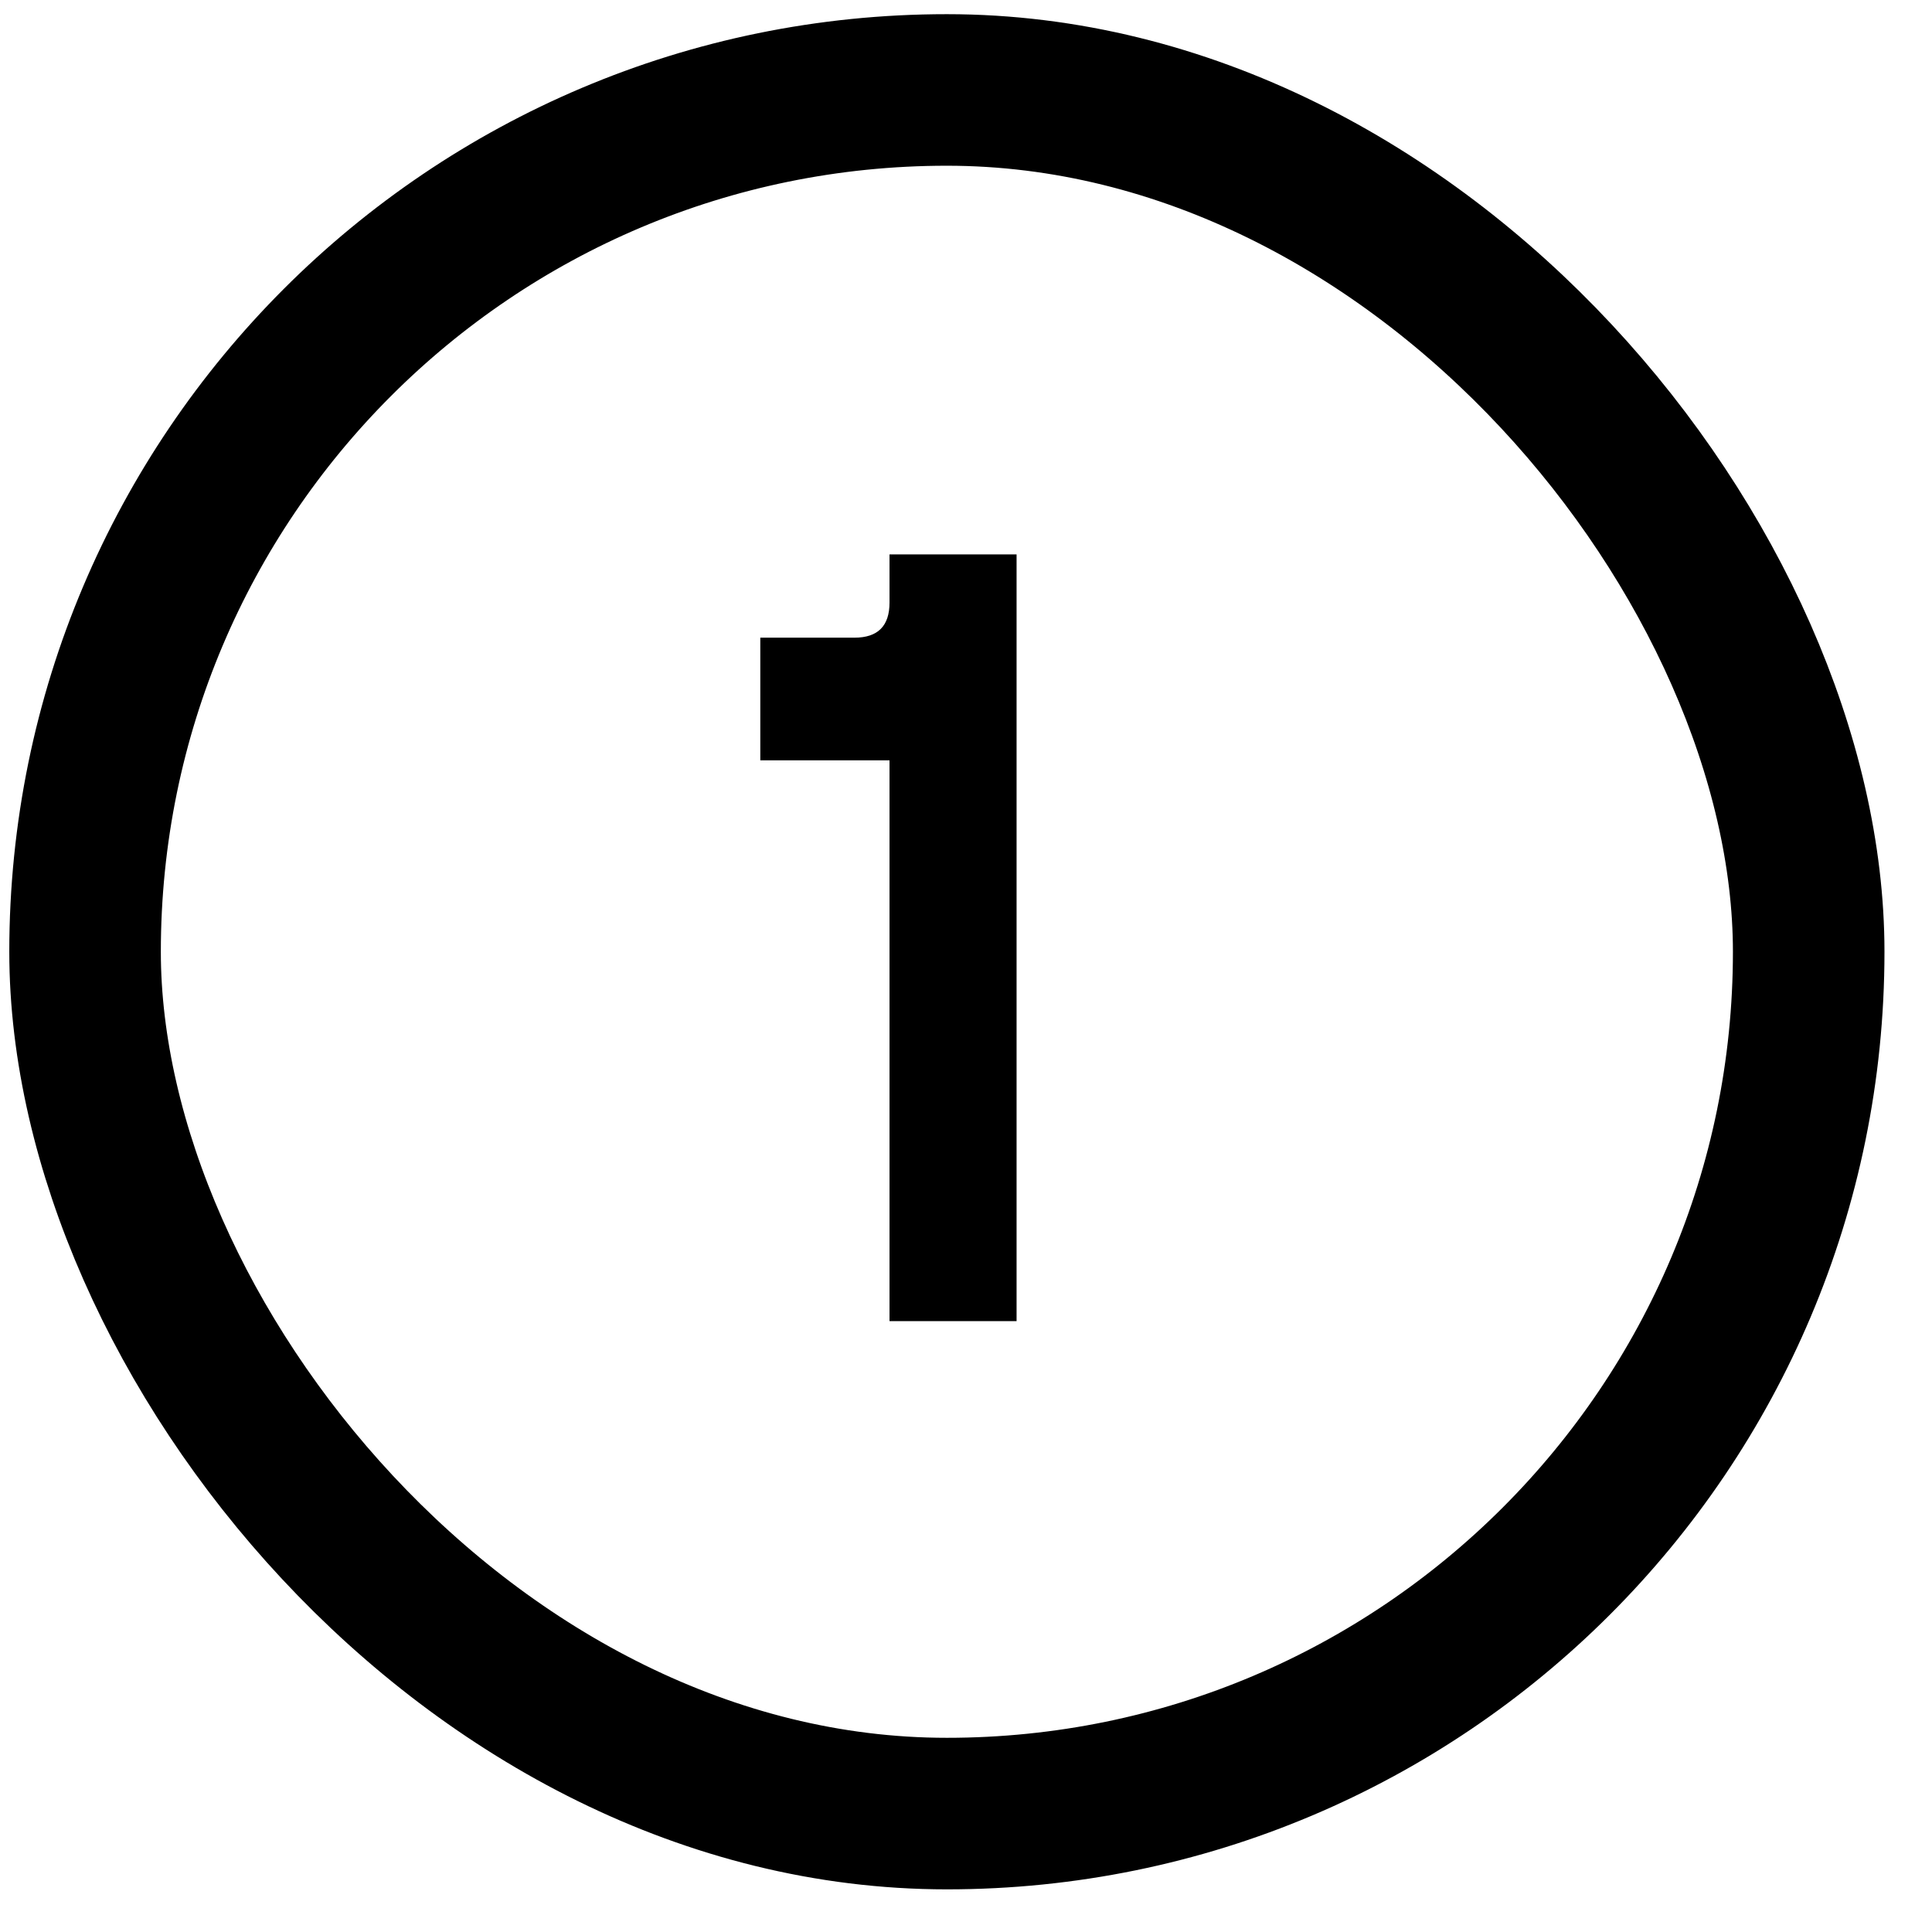 <?xml version="1.0" encoding="UTF-8"?> <svg xmlns="http://www.w3.org/2000/svg" width="34" height="34" viewBox="0 0 34 34" fill="none"><rect x="1.497" y="1.583" width="30.333" height="30.333" rx="15.167" stroke="black" stroke-width="2.667"></rect><path d="M15.654 23.25V13.381H13.38V11.222H15.037C15.449 11.222 15.654 11.016 15.654 10.605V9.757H17.89V23.25H15.654Z" fill="black"></path></svg> 